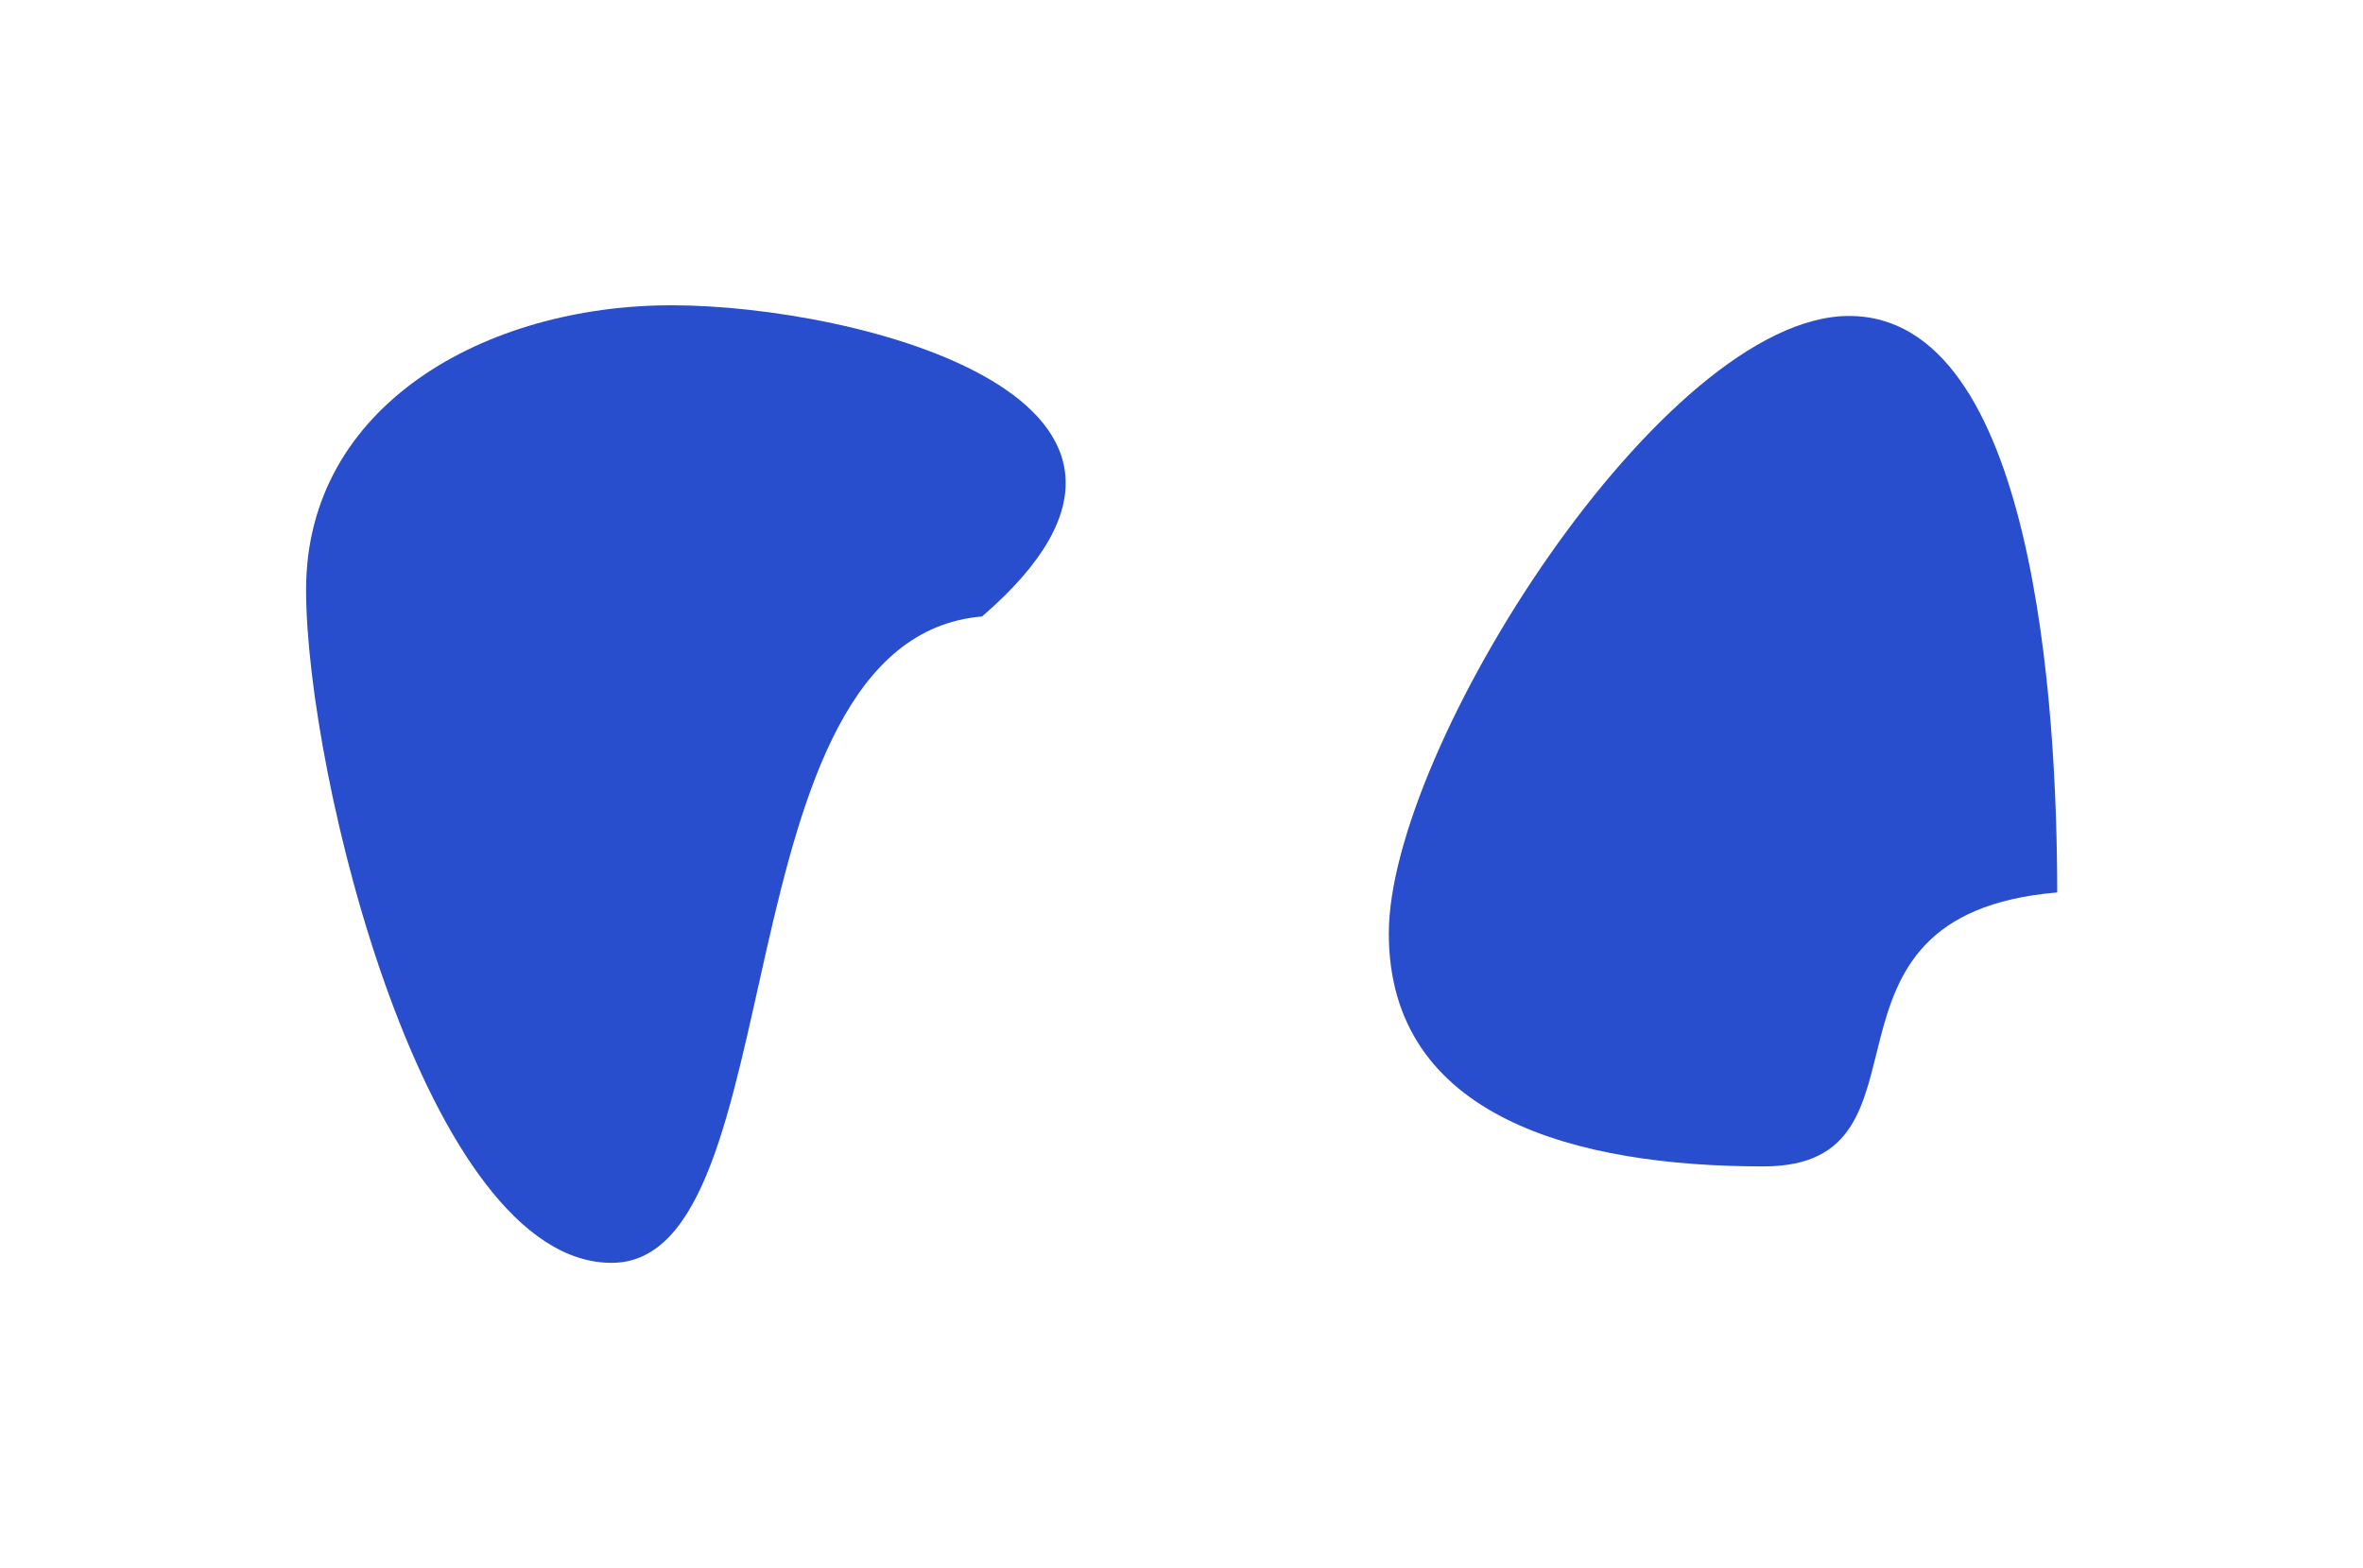 <?xml version="1.0" encoding="UTF-8"?> <svg xmlns="http://www.w3.org/2000/svg" width="2322" height="1541" viewBox="0 0 2322 1541" fill="none"><g filter="url(#filter0_f_743_1023)"><path d="M2021.5 877.001C1760.62 899.145 1915.25 1146.23 1732.85 1146.23C1550.44 1146.23 1364.72 1098.91 1364.72 917.243C1364.72 735.58 1634.6 310.5 1817 310.5C1999.4 310.5 2021.5 695.338 2021.5 877.001Z" fill="#284DCD"></path><path d="M965.027 605.803C704.151 627.947 783.403 1241 601 1241C418.597 1241 300.773 761.163 300.773 579.5C300.773 397.837 477.597 300 660 300C842.403 300 1211.4 393.487 965.027 605.803Z" fill="#284DCD"></path></g><defs><filter id="filter0_f_743_1023" x="0.773" y="0" width="2320.73" height="1541" filterUnits="userSpaceOnUse" color-interpolation-filters="sRGB"><feFlood flood-opacity="0" result="BackgroundImageFix"></feFlood><feBlend mode="normal" in="SourceGraphic" in2="BackgroundImageFix" result="shape"></feBlend><feGaussianBlur stdDeviation="150" result="effect1_foregroundBlur_743_1023"></feGaussianBlur></filter></defs></svg> 